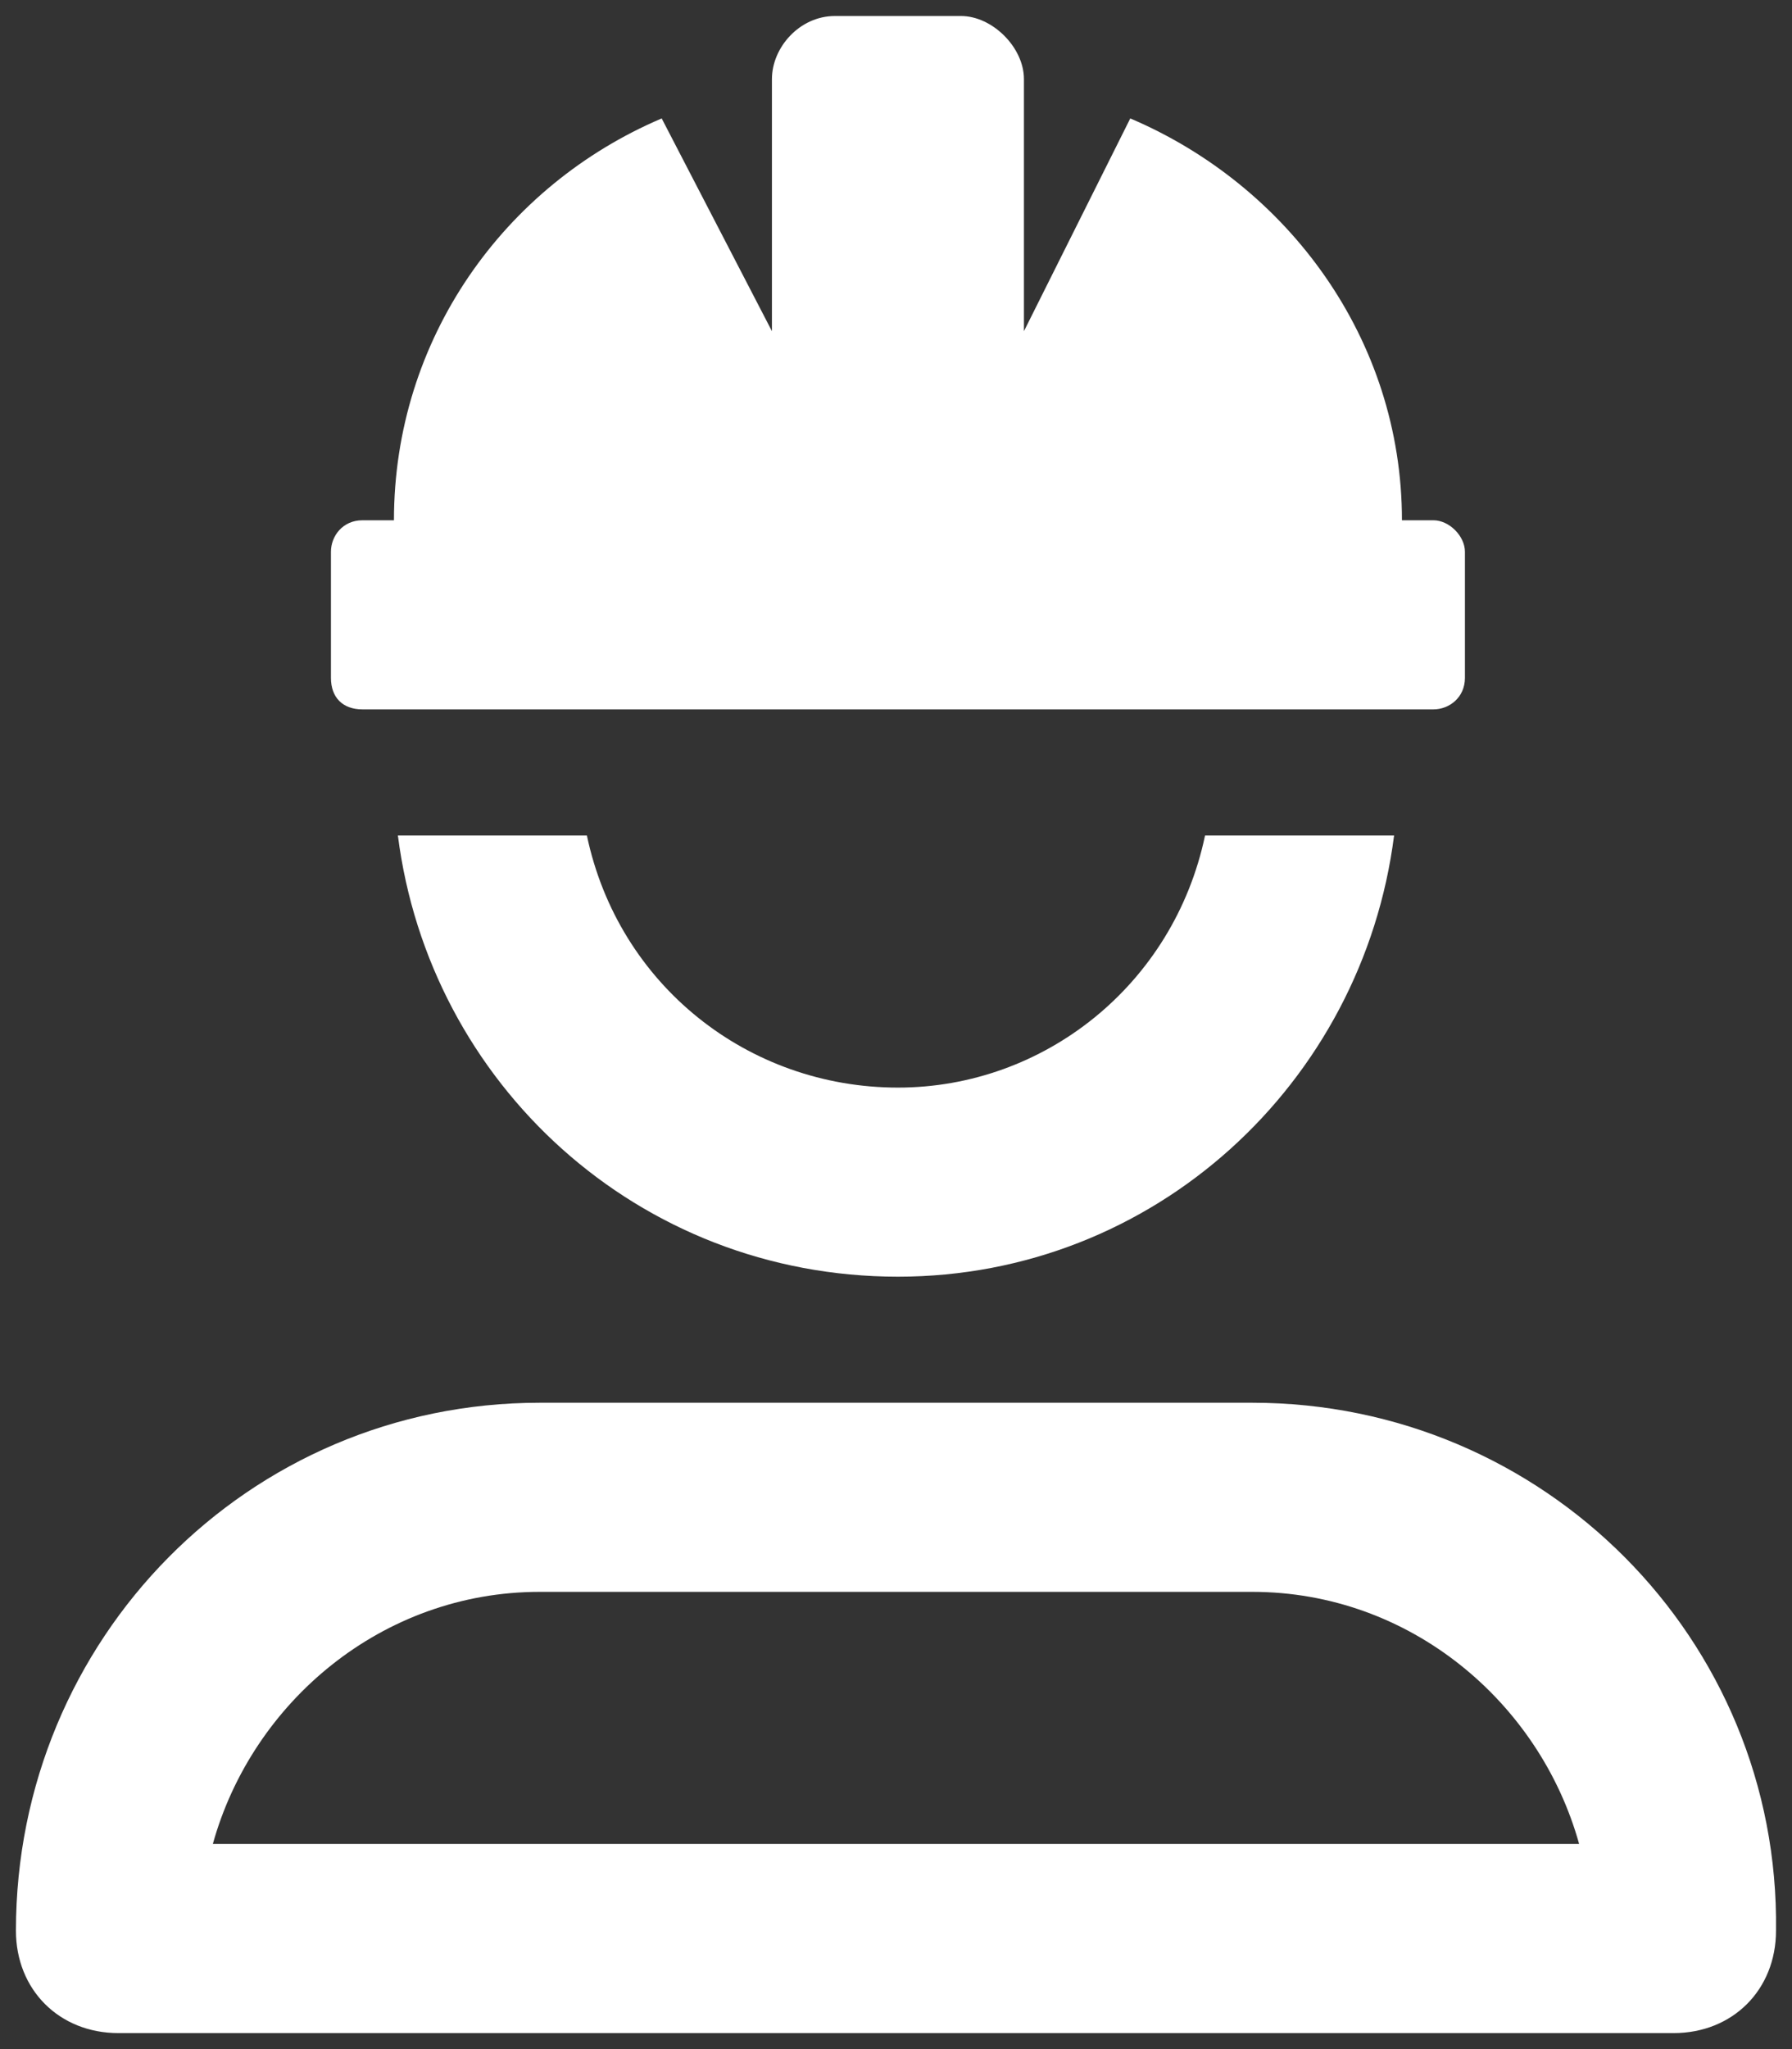 <svg width="56" height="64" viewBox="0 0 56 64" fill="none" xmlns="http://www.w3.org/2000/svg">
<rect x="0" y="0" width="56" height="64" fill="#333333" stroke="none"/>
<path d="M11.326 22.156H44.795C45.287 22.156 45.779 21.787 45.779 21.172V17.234C45.779 16.742 45.287 16.25 44.795 16.25H43.811C43.811 10.59 40.242 5.791 35.321 3.699L31.998 10.344V2.469C31.998 1.484 31.014 0.5 30.029 0.5H26.092C24.985 0.5 24.123 1.484 24.123 2.469V10.344L20.678 3.699C15.756 5.791 12.311 10.59 12.311 16.25H11.326C10.711 16.25 10.342 16.742 10.342 17.234V21.172C10.342 21.787 10.711 22.156 11.326 22.156ZM28.061 33.969C23.385 33.969 19.325 30.77 18.34 26.094H12.434C13.418 33.846 19.94 39.875 28.061 39.875C36.059 39.875 42.58 33.846 43.565 26.094H37.658C36.674 30.77 32.614 33.969 28.061 33.969ZM39.135 43.812H16.863C7.758 43.812 0.498 51.195 0.498 60.301C0.498 62.147 1.852 63.5 3.698 63.5H52.301C54.147 63.5 55.5 62.147 55.5 60.301C55.623 51.195 48.24 43.812 39.135 43.812ZM6.651 57.594C7.881 53.164 11.942 49.719 16.863 49.719H39.135C44.057 49.719 48.117 53.164 49.348 57.594H6.651Z" fill="white"/>
</svg>
